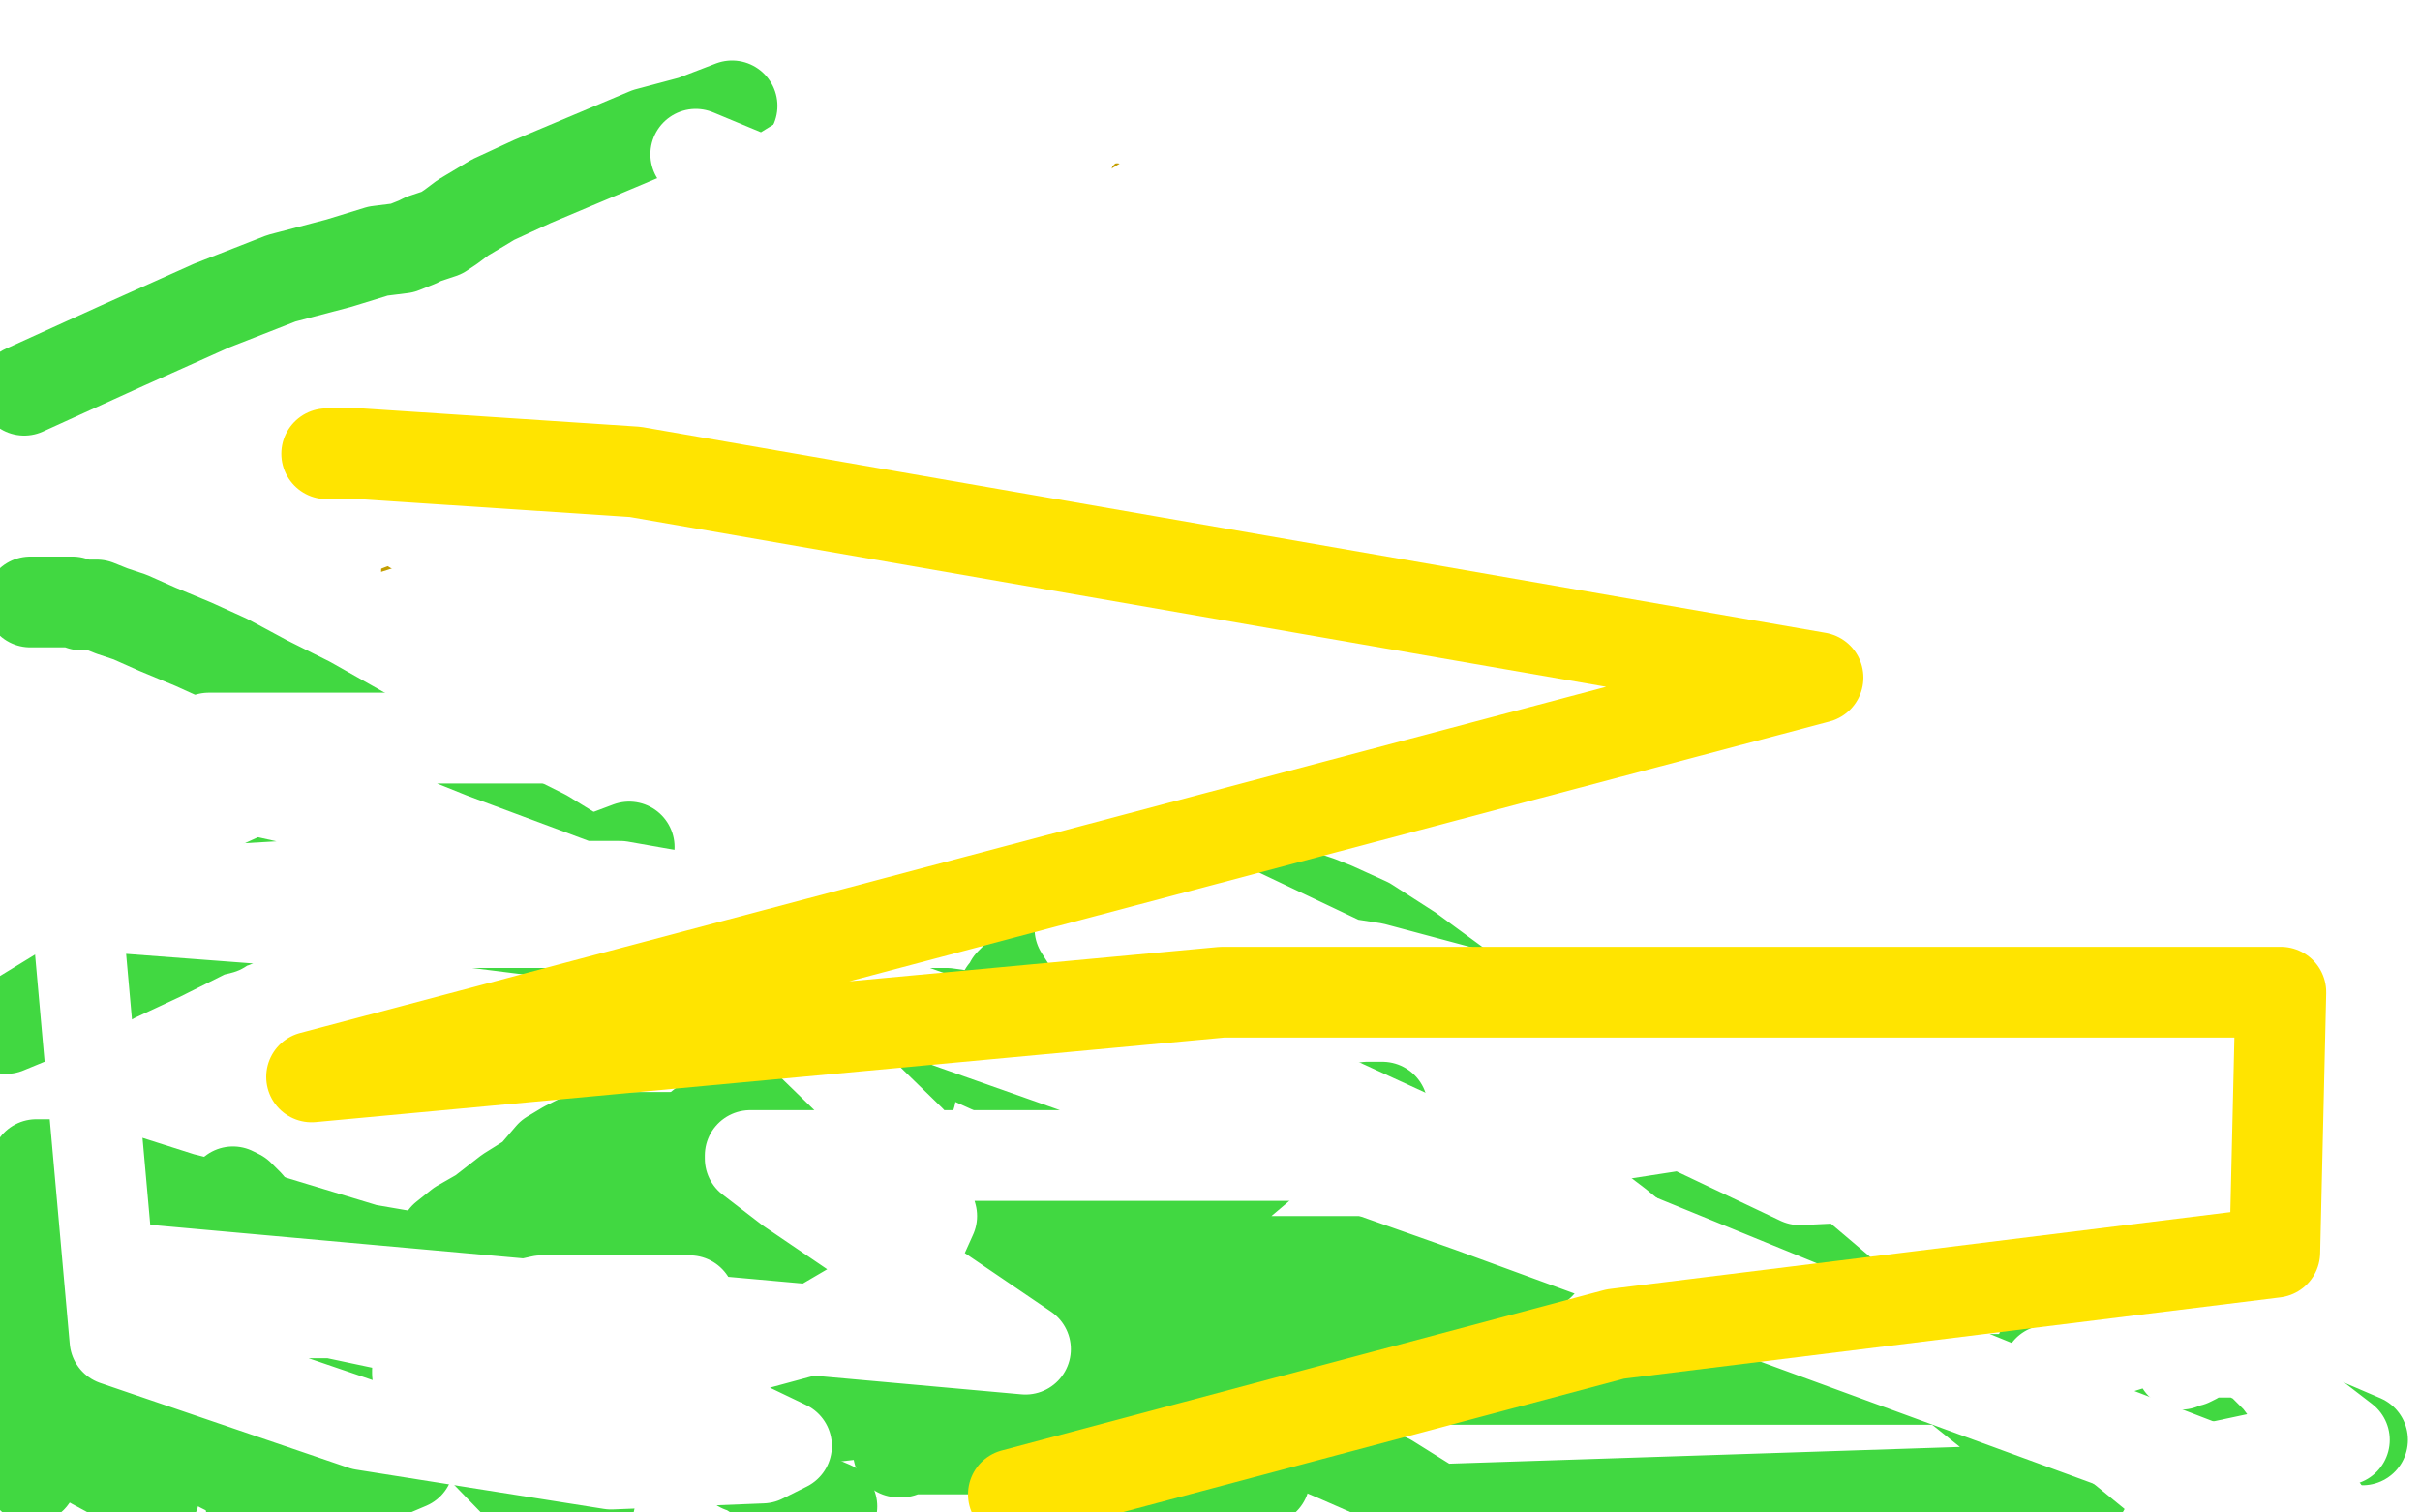 <?xml version="1.0" standalone="no"?>
<!DOCTYPE svg PUBLIC "-//W3C//DTD SVG 1.1//EN"
"http://www.w3.org/Graphics/SVG/1.1/DTD/svg11.dtd">

<svg width="800" height="500" version="1.1" xmlns="http://www.w3.org/2000/svg" xmlns:xlink="http://www.w3.org/1999/xlink" style="stroke-antialiasing: false"><desc>This SVG has been created on https://colorillo.com/</desc><rect x='0' y='0' width='800' height='500' style='fill: rgb(255,255,255); stroke-width:0' /><polyline points="83,136 83,137 83,137 83,145 83,145 78,158 78,158 77,168 77,168 74,179 74,179 73,186 73,186 73,195 73,195 73,200 81,214 90,222 97,226 106,233 110,234 122,234 129,230 133,227 134,223 135,219 135,215 135,212 135,210 135,208 135,206 134,206" style="fill: none; stroke: #ffffff; stroke-width: 30; stroke-linejoin: round; stroke-linecap: round; stroke-antialiasing: false; stroke-antialias: 0; opacity: 1.0"/>
<polyline points="175,124 173,124 173,124 168,127 168,127 159,134 159,134 150,143 150,143 147,148 147,148 146,152 146,152 144,157 143,159 141,164 141,169 141,175 141,183 141,190 141,196 143,202 146,206 148,210 151,213 156,216 161,218 166,220 171,222 176,223 180,223 183,223 189,223 193,220 198,215 205,210 211,204 218,197 225,190 228,186 230,181 231,175 231,169 231,164 229,156 225,150 221,146 220,146 217,147 216,152 215,162 214,169 213,176 213,182 213,187 213,189 213,193 215,196 218,200 221,204 223,207 226,209 230,215 240,225 247,228 252,230 256,232 259,233 262,233 266,233 271,233 278,227 286,219 291,211 296,203 301,193 304,185 306,180 307,172 309,163 309,158 309,152 309,151 309,149 309,148 308,148 307,148 305,149 301,153 296,158 293,163 289,171 287,176 287,181 286,187 286,190 286,193 289,198 291,202 294,206 300,212 307,218 315,225 327,233 337,239 349,243 359,246 367,247 376,247 390,242 403,231 412,219 419,206 427,191 434,179 439,165 444,151 447,137 450,124 451,113 451,104 451,94 451,87 447,77 444,70 438,62 435,55 432,50 428,46 423,41 420,38 415,36 408,33 397,32 392,31 386,31 383,31 378,33 373,36 369,40 364,45 360,50 358,56 355,61 354,65 353,67 353,69 353,71 353,72 351,72 344,65 329,56 313,48 294,40 290,39 289,39 288,39 284,39 279,42 274,46 270,49 269,55 267,60 267,64 267,65 265,66 261,63 259,61 252,58 245,57 237,57 229,57 219,58 214,60 210,63 206,66 202,69 199,72 194,77 191,82 189,87 187,94 186,100 185,105 185,111 185,112 184,113 183,114" style="fill: none; stroke: #c39e00; stroke-width: 30; stroke-linejoin: round; stroke-linecap: round; stroke-antialiasing: false; stroke-antialias: 0; opacity: 1.0"/>
<polyline points="117,327 117,329 117,329 117,341 117,341 119,361 119,361 129,381 129,381 143,399 143,399 161,411 161,411 183,415 183,415 194,412 200,401 201,392 199,384 197,379 196,378 198,381 204,385 218,385 266,373 290,360 292,356 292,355 291,354 290,354 289,356 289,370 300,391 321,408 349,411 380,399 408,368 411,349 409,335 404,329 406,335 421,344 442,346 490,337 535,311 562,275 562,256 558,245 557,243 557,261 566,286 580,301 594,305 605,303 615,293 620,270 620,260 620,257 618,255 620,259 622,260 623,260 634,250 644,228 650,197 650,187 650,185" style="fill: none; stroke: #c39e00; stroke-width: 30; stroke-linejoin: round; stroke-linecap: round; stroke-antialiasing: false; stroke-antialias: 0; opacity: 1.0"/>
<polyline points="83,257 84,263 84,263 95,282 95,282 113,304 113,304 136,321 136,321 164,332 164,332 191,337 191,337 213,336 213,336 238,320 275,286 286,267 291,254 293,246 293,243 293,242 295,243 299,254 315,272 333,281 363,292 405,300 444,302 490,291 533,265 562,235 575,210 581,188 582,175 582,167 581,166 580,183 580,202 582,214 587,219 591,220 612,216 656,197 698,173 720,150 722,140 722,139 717,131 715,129 714,129 713,129 709,140 707,158 707,178 709,198 719,226 725,237 727,243 729,245 730,249 732,257 736,276 738,299 738,323 737,338 734,347 728,354 716,359 696,362 670,363 644,363 628,363 626,363 626,361 628,350 631,346 631,345 631,360 631,365 631,367 623,367" style="fill: none; stroke: #c39e00; stroke-width: 30; stroke-linejoin: round; stroke-linecap: round; stroke-antialiasing: false; stroke-antialias: 0; opacity: 1.0"/>
<polyline points="63,67 56,79 56,79 49,93 49,93 45,107 45,107 43,121 43,121 41,138 41,138 41,154 41,154 44,174 44,174 50,186 61,200 73,210 89,216 103,219 118,219 130,215 145,204 161,191 174,177 181,168 186,159 186,167 186,180 186,198 193,218 202,237 212,249 225,258 245,263 265,263 290,257 311,247 323,240 326,238 333,252 347,272 382,305 404,321 424,331 438,335 450,335 465,332 477,326 481,324 487,334 498,352 521,375 536,382 553,384 571,384 587,380 600,371 611,362 615,360 615,359 616,359 631,380 645,390 661,395 676,396 690,388 703,371 710,350 714,329 718,310 719,302 720,298 720,295 724,278 725,259 724,238 713,221 676,185 665,178 643,172 633,171 628,172 622,176 619,178 617,165 609,149 598,133 595,130 594,130 593,130 588,134 582,143 580,145 580,132 575,119 565,105 560,103 555,103 546,107 534,122 528,133 527,137" style="fill: none; stroke: #ed00d0; stroke-width: 30; stroke-linejoin: round; stroke-linecap: round; stroke-antialiasing: false; stroke-antialias: 0; opacity: 1.0"/>
<polyline points="103,239 103,247 103,247 103,272 103,272 103,307 103,307 103,331 103,331 103,349 103,349 103,360 103,360 103,363 103,363 104,363 110,349 112,330 113,314 114,298 114,275" style="fill: none; stroke: #ffffff; stroke-width: 30; stroke-linejoin: round; stroke-linecap: round; stroke-antialiasing: false; stroke-antialias: 0; opacity: 1.0"/>
<polyline points="112,217 112,230 112,230 112,254 112,254 112,268 112,268 112,269 112,269" style="fill: none; stroke: #ffffff; stroke-width: 30; stroke-linejoin: round; stroke-linecap: round; stroke-antialiasing: false; stroke-antialias: 0; opacity: 1.0"/>
<polyline points="106,248 109,236 109,236 113,226 113,226 114,223 114,223 114,226 114,226 112,249 107,280 101,311 97,340 92,375 91,387 91,389 100,381 144,330 221,256 301,189 358,142 383,117 390,109 388,117 379,145 364,182 348,216 331,251 316,282 298,311 287,330 281,340 281,342 282,342 296,330 321,285 350,235 367,204 371,190 371,188 369,188 359,197 324,234 264,295 157,390 95,447 67,475 62,484" style="fill: none; stroke: #ffffff; stroke-width: 30; stroke-linejoin: round; stroke-linecap: round; stroke-antialiasing: false; stroke-antialias: 0; opacity: 1.0"/>
<polyline points="187,160 186,160 186,160 185,160 185,160 183,160 183,160 180,157 180,157 176,151 174,149 173,147 173,146 172,146 171,144 169,144 168,144 167,143 166,143 166,141 166,134 166,124 166,116 166,109 166,102 166,97 166,90 167,87 168,84 168,81 169,78 169,75 169,73 171,69 171,68 171,67" style="fill: none; stroke: #ffffff; stroke-width: 30; stroke-linejoin: round; stroke-linecap: round; stroke-antialiasing: false; stroke-antialias: 0; opacity: 1.0"/>
<polyline points="155,119 156,114 156,114 160,101 160,101 163,96 163,96 163,95 163,95 156,114 151,129 148,139 146,146 146,149" style="fill: none; stroke: #ffffff; stroke-width: 30; stroke-linejoin: round; stroke-linecap: round; stroke-antialiasing: false; stroke-antialias: 0; opacity: 1.0"/>
<polyline points="329,65 329,63 329,63 324,63 311,69 289,81 233,104 157,137 81,161 33,171 22,175 21,174 21,171 22,168 22,167 24,162 24,159 26,155 27,151 27,149 28,149 28,148 32,143 43,135 66,118 91,100 112,86 121,79 123,78 124,78 174,84 259,97 415,110 497,110 529,110 541,110 543,110 538,110 526,109 511,108 495,108 480,108 462,108 445,109 425,112 391,117 372,122 356,126 349,128 347,128 349,128 379,114 419,94 462,76 504,62 537,51 552,48 558,48 559,50 540,82 499,132 439,202 373,268 321,320 305,337 304,338 304,337 337,300 450,195 537,134 590,104 596,100 594,106 583,121 569,136 556,151 546,163 541,168" style="fill: none; stroke: #ffffff; stroke-width: 30; stroke-linejoin: round; stroke-linecap: round; stroke-antialiasing: false; stroke-antialias: 0; opacity: 1.0"/>
<polyline points="319,328 329,304 329,304 379,233 379,233 450,152 450,152 516,86 516,86 564,38 564,38 568,34 568,34 562,47 516,110 501,130 494,142 512,123 566,63 628,9 660,2 646,41 638,62 637,64 657,41 686,8 690,14 654,55 622,87 621,89 632,62 662,6 529,89 433,163 355,229 312,267 303,276 318,266 339,248 372,220 387,207 389,205 390,205 399,201 465,168 586,101 722,23 746,67 675,141 588,226 516,299 457,362 413,411 393,431 390,434 428,366 491,272 560,149 622,22 494,10 475,27 456,45 438,62 410,94 396,111 389,118" style="fill: none; stroke: #ffffff; stroke-width: 30; stroke-linejoin: round; stroke-linecap: round; stroke-antialiasing: false; stroke-antialias: 0; opacity: 1.0"/>
<polyline points="560,89 560,90 560,90 559,90" style="fill: none; stroke: #ffffff; stroke-width: 30; stroke-linejoin: round; stroke-linecap: round; stroke-antialiasing: false; stroke-antialias: 0; opacity: 1.0"/>
<circle cx="538.5" cy="243.5" r="15" style="fill: #ffffff; stroke-antialiasing: false; stroke-antialias: 0; opacity: 1.0"/>
<polyline points="530,250 520,259 520,259 499,276 499,276 487,288 487,288 480,295 480,295" style="fill: none; stroke: #ffffff; stroke-width: 30; stroke-linejoin: round; stroke-linecap: round; stroke-antialiasing: false; stroke-antialias: 0; opacity: 1.0"/>
<polyline points="587,194 587,195 587,195" style="fill: none; stroke: #ffffff; stroke-width: 30; stroke-linejoin: round; stroke-linecap: round; stroke-antialiasing: false; stroke-antialias: 0; opacity: 1.0"/>
<polyline points="579,194 575,194 575,194 571,194 571,194 562,200 562,200 554,206 554,206 545,213 545,213 539,217 539,217 537,218 537,218 536,218 535,219" style="fill: none; stroke: #ffffff; stroke-width: 30; stroke-linejoin: round; stroke-linecap: round; stroke-antialiasing: false; stroke-antialias: 0; opacity: 1.0"/>
<polyline points="528,229 527,231 527,231 526,233 526,233 526,231 526,231 533,220 533,220 537,212 537,212" style="fill: none; stroke: #ffffff; stroke-width: 30; stroke-linejoin: round; stroke-linecap: round; stroke-antialiasing: false; stroke-antialias: 0; opacity: 1.0"/>
<polyline points="576,151 572,158 572,158 562,172 562,172 552,185 552,185 544,198 544,198 543,201 543,201 548,194 553,188" style="fill: none; stroke: #ffffff; stroke-width: 30; stroke-linejoin: round; stroke-linecap: round; stroke-antialiasing: false; stroke-antialias: 0; opacity: 1.0"/>
<polyline points="569,170 564,177 564,177 554,193 554,193 544,209 544,209 538,221 538,221 537,222 537,222 540,216 548,203 552,198" style="fill: none; stroke: #ffffff; stroke-width: 30; stroke-linejoin: round; stroke-linecap: round; stroke-antialiasing: false; stroke-antialias: 0; opacity: 1.0"/>
<polyline points="550,205 542,217 542,217 540,221 540,221 542,221 542,221 559,191 559,191 593,144 593,144 660,65 689,36" style="fill: none; stroke: #ffffff; stroke-width: 30; stroke-linejoin: round; stroke-linecap: round; stroke-antialiasing: false; stroke-antialias: 0; opacity: 1.0"/>
<polyline points="630,126 625,135 625,135 621,139 621,139 622,138 622,138 626,126 626,126 631,116 631,116 634,109" style="fill: none; stroke: #ffffff; stroke-width: 30; stroke-linejoin: round; stroke-linecap: round; stroke-antialiasing: false; stroke-antialias: 0; opacity: 1.0"/>
<polyline points="604,142 515,241 515,241 433,323 346,408 286,473 265,497 263,498 263,496 268,490" style="fill: none; stroke: #ffffff; stroke-width: 30; stroke-linejoin: round; stroke-linecap: round; stroke-antialiasing: false; stroke-antialias: 0; opacity: 1.0"/>
<polyline points="371,386 369,390 369,390 360,403 360,403 345,422 345,422 329,443 329,443 320,455 320,455 320,458 320,458 328,444 364,397 460,288 538,201 604,123 627,95" style="fill: none; stroke: #ffffff; stroke-width: 30; stroke-linejoin: round; stroke-linecap: round; stroke-antialiasing: false; stroke-antialias: 0; opacity: 1.0"/>
<polyline points="592,132 538,183 538,183 455,252 455,252 331,350 331,350 301,371 301,371 299,373 299,373 308,351 308,351 346,285 400,206 464,129 510,70 523,49 507,68 448,126 321,229 241,298 195,339 189,343 204,327 280,234 389,120 488,17 463,54 379,134 274,220 199,281 186,293 185,293 208,281 302,199 443,95 547,39 449,110 325,191 204,266 157,295 155,295 166,289 240,210 431,26 406,50 202,173 73,326 153,278 180,256 181,255 178,255 166,261 139,280 91,309 24,349" style="fill: none; stroke: #ffffff; stroke-width: 30; stroke-linejoin: round; stroke-linecap: round; stroke-antialiasing: false; stroke-antialias: 0; opacity: 1.0"/>
<polyline points="687,297 687,299 687,299 690,278 690,278 700,228 717,159 739,83 752,21 740,25 696,130 649,237 610,329 588,387 573,418 570,426 569,427 570,422 573,394 585,346 604,286 622,220 639,163 646,136 648,127 644,145 630,175 609,222 584,267 555,317 529,353 519,368 519,369 519,352 521,304 526,280 527,276 527,282 501,341 434,436 224,478 238,443 240,438 236,451 227,464 224,468 239,432 264,372 297,314 321,274 334,251 336,249 330,273 304,335 258,434 238,475 234,486 233,486 249,462 293,382 355,300 407,234 442,182 449,171 449,170 449,176 443,195 438,217 435,228 434,229 455,196 514,128 529,112 538,102 521,130 470,219 409,308 362,378 345,415 344,425 344,426 359,416 418,366 554,270 631,214 671,183 675,178 673,183 670,197 667,206 667,208 675,198 693,177 788,84 786,136 754,182 726,228 694,275 687,289 687,291" style="fill: none; stroke: #ffffff; stroke-width: 30; stroke-linejoin: round; stroke-linecap: round; stroke-antialiasing: false; stroke-antialias: 0; opacity: 1.0"/>
<polyline points="617,135 617,137 617,137 616,142 616,142 615,145 615,145 615,152 615,152 614,160 614,160 613,169 613,169 611,175 611,175 611,178 611,180 607,181 607,181 604,185 604,185 593,196 593,196 584,205 584,205 572,218 572,218 561,227 561,227 551,235 551,235 543,243 533,251 527,257 521,264 515,270 512,275 510,278 509,279 509,280 507,283 506,286 506,288 506,289 505,291 504,293 503,294 503,295 501,298 501,299 501,300 501,301 500,303 500,305 500,306 500,307 500,312 499,317 499,325 499,328 499,330 499,331 499,332 499,333 499,334 499,335 500,337 502,340 504,342 505,344 506,348 508,351 509,355 511,359 513,362 514,365 515,368 517,370 518,374 519,375 520,379 521,381 521,382 522,384 523,385 531,386 539,389" style="fill: none; stroke: #ffffff; stroke-width: 30; stroke-linejoin: round; stroke-linecap: round; stroke-antialiasing: false; stroke-antialias: 0; opacity: 1.0"/>
<polyline points="575,394 567,394 567,394 543,390 543,390 500,382 500,382 433,373 433,373 409,369 409,369 399,367 399,367 398,367 398,367" style="fill: none; stroke: #ffffff; stroke-width: 30; stroke-linejoin: round; stroke-linecap: round; stroke-antialiasing: false; stroke-antialias: 0; opacity: 1.0"/>
<polyline points="448,356 449,356 449,356 450,356 450,356 452,356 453,356 457,354 461,353 464,351 468,348 469,347 470,347 479,347 494,347 508,348 519,349 528,349 533,349 534,349 534,335 534,322 534,303 534,284 534,267 534,251 532,236 532,225 532,218 532,213 531,213 531,217 532,221 533,226 534,231 538,236 542,246 545,253 549,264 553,271 558,284 560,286 563,293 566,297 568,300 570,303 571,304 572,305 575,303 579,296 579,293" style="fill: none; stroke: #ffffff; stroke-width: 30; stroke-linejoin: round; stroke-linecap: round; stroke-antialiasing: false; stroke-antialias: 0; opacity: 1.0"/>
<polyline points="584,267 584,268 584,268 584,270 584,270 585,275 585,275 585,281 585,281 586,287 586,287 586,294 586,294 586,304 587,307 588,310 588,312 588,313 588,314 588,316 588,317 588,320 588,322 588,326 588,329 588,334 588,338 588,339 588,341 588,342 586,346 583,350 580,354 576,357 571,362 562,369 550,379 532,392 508,408 482,425 433,458 421,466 398,485 396,487 395,488 394,488 404,488 440,480 466,469 492,456 520,440 541,424 560,411 573,399 588,389 597,381 603,377 609,375 614,373 614,374 594,386 514,422 439,455 378,488" style="fill: none; stroke: #ffffff; stroke-width: 30; stroke-linejoin: round; stroke-linecap: round; stroke-antialiasing: false; stroke-antialias: 0; opacity: 1.0"/>
<polyline points="646,392 649,392 649,392 658,363 658,363 687,247 687,247 698,166 698,166 699,108 699,108 699,80 699,80 699,64 699,64 699,63 697,75 686,110 671,155 648,221 633,266 620,298 615,310 615,311 622,306 629,291 638,274 644,260 645,259 642,274 623,347 581,451 672,393 728,299 746,267 748,265 730,278 693,306 641,345 563,404 538,425 534,430 533,429 537,410 546,389 554,370 562,348 568,328 575,310 582,296 583,292 583,305 583,320 584,337 588,358 593,374 597,390 601,399 602,402 603,403" style="fill: none; stroke: #ffffff; stroke-width: 30; stroke-linejoin: round; stroke-linecap: round; stroke-antialiasing: false; stroke-antialias: 0; opacity: 1.0"/>
<polyline points="713,346 702,360 702,360 690,376 690,376 676,392 676,392 661,408 661,408 650,422 650,422 641,433 641,433 636,438 636,438 636,439 636,431 636,423 635,412 634,400 633,388 633,372 633,357 633,341 633,327 633,318 633,314 633,312 632,312 629,313 623,323 615,334 604,349 592,366 583,384 573,400 567,413 565,420 563,423 563,424 586,418 618,406 649,389 675,373 703,356 714,350 717,349 718,348 711,353 705,357 698,362 696,364" style="fill: none; stroke: #ffffff; stroke-width: 30; stroke-linejoin: round; stroke-linecap: round; stroke-antialiasing: false; stroke-antialias: 0; opacity: 1.0"/>
<polyline points="659,381 655,384 655,384 650,388 650,388 648,390 648,390 647,391 647,391 653,389 663,381 676,370 686,359 693,351 696,345 697,344 696,344 688,347 682,352 671,358 660,365 646,372 634,382 622,392 611,398 608,400 606,401 605,401 598,400 587,396 572,393 555,390 540,386 526,382 500,375 475,368 443,359 407,347 379,338 361,330 353,328 350,327 356,326 376,323 386,322 421,317 444,313 461,309 469,307 472,306 455,315 407,335 328,361 225,392 92,430 38,446 27,450 29,451 45,451 75,449 120,442 223,421 321,406 424,392 527,377 608,366 638,360 641,359 639,361 628,368 596,384 487,432 410,473 367,496 368,491 368,488 367,487 365,487 364,487 363,487 362,487 361,487" style="fill: none; stroke: #ffffff; stroke-width: 30; stroke-linejoin: round; stroke-linecap: round; stroke-antialiasing: false; stroke-antialias: 0; opacity: 1.0"/>
<polyline points="645,404 646,404 646,404 647,404 647,404 648,404 657,404 667,405 670,406 672,406 673,406 675,406 676,406 677,406 679,406 684,406 690,405 695,404 705,401 715,398 730,394 751,388 775,381 798,375 798,352 796,353 793,354 786,356 772,361 766,363 761,364 760,365 759,365 757,365 752,365 738,365 724,367 716,368 712,369 712,368 712,366 715,358 723,347 733,334 750,315 780,285 778,196 745,216 718,238 701,253 686,265 671,275 660,281 647,289 633,295 617,305 600,312 582,320 560,330 537,345 510,367 497,388 495,402 495,408 495,406 517,393 564,366 628,331 687,292 758,246 787,214 705,277 632,342 589,386 580,400 588,389 611,357 639,324 660,298 674,282 679,276 670,286 646,315 617,350 573,400 555,420 546,431 545,432 546,430 594,391 671,338 739,290 768,267 770,266 762,270 746,287 730,301 722,307 722,308 742,289 778,254 774,209 691,255 609,303 547,338 523,352 522,352 522,339 523,328" style="fill: none; stroke: #ffffff; stroke-width: 30; stroke-linejoin: round; stroke-linecap: round; stroke-antialiasing: false; stroke-antialias: 0; opacity: 1.0"/>
<polyline points="658,212 661,212 661,212 670,211 670,211 677,209 677,209 681,208 681,208 682,208 703,201 723,192 745,183 765,172 780,163 790,157 793,156 794,155 790,155 778,157 767,161 757,168 745,178 737,186 733,193 729,199 725,205 722,211 720,216 718,222 712,231 706,244 699,256 693,267 686,284 680,298 677,311 675,326 673,340 673,353 673,364 673,371 673,376 673,380 673,383 673,385 673,386 673,387" style="fill: none; stroke: #ffffff; stroke-width: 30; stroke-linejoin: round; stroke-linecap: round; stroke-antialiasing: false; stroke-antialias: 0; opacity: 1.0"/>
<polyline points="744,373 746,372 746,372 752,371 752,371 756,368 756,368 763,365 763,365 771,363 771,363 782,358 782,358 793,338 780,341 767,346 757,351 752,353 749,354 747,355 746,355 743,357 733,364 717,373 702,384 692,389 686,391 678,395 674,397 673,397 669,397 657,395 648,395 640,392 637,391 634,389 628,384 612,371 590,348 517,277 439,195 357,99 277,2 85,107 241,125 381,143 469,160 474,163 474,164 473,169 467,178 462,189 453,203 449,217 448,225 449,228 452,228 479,221 601,186 712,149 707,76 393,121 169,153 102,181 203,143 272,101 274,90 272,87 255,88 187,105 48,136 39,297 218,271 404,242 541,213 592,196 593,195 577,200 515,225 377,265 206,318 75,371 28,405 30,410 48,410 104,397 201,369 312,320 393,280 412,261 409,252 398,250 381,250 312,266 118,299 33,329 174,308 309,289 353,280 344,271 255,245 158,99 428,115 674,119 765,124 760,124 725,125 577,118 477,118 424,118 414,124 413,129 427,132 472,132 564,132 643,132 669,131 663,130 643,130 556,131 461,144 358,163 285,183 265,196 264,198 265,198 274,197 303,177 347,147 376,123 385,101 377,91 351,83 302,77 248,73 213,70 201,70 200,70" style="fill: none; stroke: #ffffff; stroke-width: 30; stroke-linejoin: round; stroke-linecap: round; stroke-antialiasing: false; stroke-antialias: 0; opacity: 1.0"/>
<polyline points="178,69 177,69 177,69 174,70 174,70 172,71 172,71 166,74 166,74 159,79 159,79 153,82 153,82 146,85 146,85 140,88 137,90 134,92 129,95 126,97 116,103 108,112 95,123 90,130 85,143 82,156 77,170 75,185 75,195 75,202 75,209 75,217 75,230 75,249 75,272 75,295 73,314 69,332 67,345 66,355 66,356 67,357 72,357" style="fill: none; stroke: #ffffff; stroke-width: 30; stroke-linejoin: round; stroke-linecap: round; stroke-antialiasing: false; stroke-antialias: 0; opacity: 1.0"/>
<polyline points="226,250 184,262 184,262 159,270 159,270 75,294 75,294 36,305 36,305 6,315 6,315 7,293 23,270 34,254 39,246 40,244 40,243 43,239 47,236 51,232 58,226 61,224 62,224 64,222 68,221 74,219 81,214 85,211 87,211 103,211 119,207 138,201 154,197 164,192 168,191 159,193 149,198 141,201 137,203 136,204 135,204 135,206 139,208 145,209 151,212 153,212 155,213 156,213 159,215 160,216 161,216 161,218 161,219 157,221 148,222 138,223 133,225 132,225 136,224 141,222 147,218 151,215 155,212 158,209 160,206 162,204 163,203 164,201 165,200 166,198 168,196 168,193 169,192 171,190 171,188 172,186 173,185 175,181 176,179 177,175 178,173 178,171 178,170 177,169 175,168 172,168 165,167 154,166 137,163 116,160 97,157 83,155 76,154 74,153 72,152 71,152 69,152 68,152 65,152 64,152 59,152 56,152 53,152 51,152 50,152 49,152 48,152 45,152 44,153 43,153 42,154 42,155 42,157 43,157 45,158 46,159 48,159 50,161 52,161 53,161 55,162 56,162 55,160 53,154 50,147 47,139 44,128 41,113 39,99 39,84 39,64 39,53 39,46 39,41 39,38 38,37 38,40 37,46 37,55 37,66 37,81 37,97 35,124 31,146 30,166 30,184 30,200 30,214 30,225 31,232 32,236 39,232 49,221 64,204 80,183 98,156 120,120 143,83 163,51 185,11 143,7 86,25 29,136 67,125 75,121 76,120 75,120 74,121 73,122 71,122" style="fill: none; stroke: #ffffff; stroke-width: 30; stroke-linejoin: round; stroke-linecap: round; stroke-antialiasing: false; stroke-antialias: 0; opacity: 1.0"/>
<polyline points="201,235 202,235 202,235 203,234 203,234 204,233 204,233 208,231 208,231 209,230 209,230 213,227 213,227 215,227 216,226 214,222 214,222 208,212 208,212 200,200 200,200 194,191 194,191 192,186 192,186 191,185 191,185" style="fill: none; stroke: #ffffff; stroke-width: 30; stroke-linejoin: round; stroke-linecap: round; stroke-antialiasing: false; stroke-antialias: 0; opacity: 1.0"/>
<polyline points="191,184 193,184 193,184 194,184 194,184 194,185 194,185" style="fill: none; stroke: #ffffff; stroke-width: 30; stroke-linejoin: round; stroke-linecap: round; stroke-antialiasing: false; stroke-antialias: 0; opacity: 1.0"/>
<polyline points="185,229 186,229 186,229 186,228 186,228 184,228 184,228 181,228 181,228 171,226 171,226 166,226 166,226 165,226 165,226 165,225" style="fill: none; stroke: #ffffff; stroke-width: 30; stroke-linejoin: round; stroke-linecap: round; stroke-antialiasing: false; stroke-antialias: 0; opacity: 1.0"/>
<polyline points="202,205 200,205 200,205 194,205 194,205 189,205 189,205 182,205 182,205 178,205 178,205 176,205 176,205 175,205 175,205" style="fill: none; stroke: #ffffff; stroke-width: 30; stroke-linejoin: round; stroke-linecap: round; stroke-antialiasing: false; stroke-antialias: 0; opacity: 1.0"/>
<polyline points="235,197 236,197 236,197 236,195 240,189 246,179 250,171" style="fill: none; stroke: #ffffff; stroke-width: 30; stroke-linejoin: round; stroke-linecap: round; stroke-antialiasing: false; stroke-antialias: 0; opacity: 1.0"/>
<polyline points="264,30 262,30 262,30 249,32 249,32 235,40 235,40 218,53 218,53 201,69 201,69 188,88 188,88 178,105 178,105 173,117 172,123 171,124 180,124 187,121 207,116 231,108 261,98 286,87" style="fill: none; stroke: #ffffff; stroke-width: 30; stroke-linejoin: round; stroke-linecap: round; stroke-antialiasing: false; stroke-antialias: 0; opacity: 1.0"/>
<polyline points="420,39 417,43 417,43 404,57 404,57 387,74 387,74 366,93 366,93 340,115 340,115 313,138 313,138 293,151 293,151 283,158 282,160 281,160 283,157" style="fill: none; stroke: #ffffff; stroke-width: 30; stroke-linejoin: round; stroke-linecap: round; stroke-antialiasing: false; stroke-antialias: 0; opacity: 1.0"/>
<polyline points="194,162 195,166 195,166 197,171 197,171 198,174 198,174 199,176 199,176 200,177 200,177 204,178 209,181 220,187 230,192 241,199 250,205 257,208 261,211" style="fill: none; stroke: #ffffff; stroke-width: 30; stroke-linejoin: round; stroke-linecap: round; stroke-antialiasing: false; stroke-antialias: 0; opacity: 1.0"/>
<circle cx="228.5" cy="182.5" r="15" style="fill: #ffffff; stroke-antialiasing: false; stroke-antialias: 0; opacity: 1.0"/>
<polyline points="57,195 58,196 58,196 59,196 59,196 59,197 59,197 60,198 60,198 66,201 66,201 74,207 74,207 86,217 100,229 117,250 127,263 135,274 138,278 139,279" style="fill: none; stroke: #ffffff; stroke-width: 30; stroke-linejoin: round; stroke-linecap: round; stroke-antialiasing: false; stroke-antialias: 0; opacity: 1.0"/>
<polyline points="141,161 139,161 139,161 133,161 133,161 127,161 127,161 122,161 122,161 120,162 120,162 119,162 119,162 118,164 121,165 127,169 137,175 163,190 183,197 196,201 203,202 205,202 207,202 198,198 178,187 148,170 92,140 23,100 73,24 150,47 202,63 223,70 229,72 222,72 200,68 183,66 167,66 152,67 140,69 124,71 104,72 63,72 29,76 3,79 7,230 18,239 35,248 55,259 78,273 108,285 125,291 138,295 144,296 146,296" style="fill: none; stroke: #ffffff; stroke-width: 30; stroke-linejoin: round; stroke-linecap: round; stroke-antialiasing: false; stroke-antialias: 0; opacity: 1.0"/>
<polyline points="267,1 265,1 265,1 259,0 259,0 254,0 254,0 251,0 251,0 249,0 249,0 248,0 248,0 247,0 246,2 245,4 243,6 243,8 242,9 240,12 238,16 236,22 233,30 230,40 229,50 228,59 226,68 226,74 225,78 225,79 225,80 225,82 225,83 225,84 227,86 231,90 243,95 261,103 290,111 294,112 305,114 306,114 306,113 303,102 296,86 292,76" style="fill: none; stroke: #ffffff; stroke-width: 30; stroke-linejoin: round; stroke-linecap: round; stroke-antialiasing: false; stroke-antialias: 0; opacity: 1.0"/>
<circle cx="271.5" cy="49.5" r="15" style="fill: #ffffff; stroke-antialiasing: false; stroke-antialias: 0; opacity: 1.0"/>
<polyline points="299,52 302,52 302,52 304,52 304,52 305,52 305,52" style="fill: none; stroke: #ffffff; stroke-width: 30; stroke-linejoin: round; stroke-linecap: round; stroke-antialiasing: false; stroke-antialias: 0; opacity: 1.0"/>
<polyline points="289,30 284,25 284,25 270,13 270,13" style="fill: none; stroke: #ffffff; stroke-width: 30; stroke-linejoin: round; stroke-linecap: round; stroke-antialiasing: false; stroke-antialias: 0; opacity: 1.0"/>
<circle cx="281.5" cy="65.5" r="15" style="fill: #ffffff; stroke-antialiasing: false; stroke-antialias: 0; opacity: 1.0"/>
<polyline points="250,57 248,57 248,57 247,57 247,57" style="fill: none; stroke: #ffffff; stroke-width: 30; stroke-linejoin: round; stroke-linecap: round; stroke-antialiasing: false; stroke-antialias: 0; opacity: 1.0"/>
<circle cx="393.5" cy="26.5" r="15" style="fill: #ffffff; stroke-antialiasing: false; stroke-antialias: 0; opacity: 1.0"/>
<circle cx="409.5" cy="20.5" r="15" style="fill: #ffffff; stroke-antialiasing: false; stroke-antialias: 0; opacity: 1.0"/>
<circle cx="379.5" cy="42.5" r="15" style="fill: #ffffff; stroke-antialiasing: false; stroke-antialias: 0; opacity: 1.0"/>
<polyline points="371,39 368,39 368,39 364,37 364,37 361,37 361,37 361,36 361,36 367,31 367,31 372,27 372,27" style="fill: none; stroke: #ffffff; stroke-width: 30; stroke-linejoin: round; stroke-linecap: round; stroke-antialiasing: false; stroke-antialias: 0; opacity: 1.0"/>
<polyline points="376,24 375,23 375,23" style="fill: none; stroke: #ffffff; stroke-width: 30; stroke-linejoin: round; stroke-linecap: round; stroke-antialiasing: false; stroke-antialias: 0; opacity: 1.0"/>
<polyline points="353,52 352,52 352,52 351,52 351,52" style="fill: none; stroke: #ffffff; stroke-width: 30; stroke-linejoin: round; stroke-linecap: round; stroke-antialiasing: false; stroke-antialias: 0; opacity: 1.0"/>
<polyline points="321,41 319,41 319,41 318,41 318,41 317,41 317,41 316,40 316,40 317,40 317,40 318,40 318,40 321,40 321,40 327,41 327,41" style="fill: none; stroke: #ffffff; stroke-width: 30; stroke-linejoin: round; stroke-linecap: round; stroke-antialiasing: false; stroke-antialias: 0; opacity: 1.0"/>
<polyline points="338,44 333,44 333,44 328,43 328,43 327,42 327,42 326,42 326,42 324,42 324,42 322,42 322,42 321,41 318,41 315,41 308,44 300,51 290,60 281,70 275,85 270,94 269,98 267,102 266,105 266,107 265,108 265,109 264,110 263,112 262,115 259,119 256,123 252,128 245,139 234,153 220,173 202,198 181,228 160,263 136,306 116,342 97,389 92,411 90,426 89,433 88,438 88,441 88,443 87,445 87,446 87,448 87,449 88,449 97,449 100,449" style="fill: none; stroke: #ffffff; stroke-width: 30; stroke-linejoin: round; stroke-linecap: round; stroke-antialiasing: false; stroke-antialias: 0; opacity: 1.0"/>
<polyline points="111,410 116,406 116,406 121,405 121,405 124,403 124,403 126,402 126,402 128,401 128,401 128,400 128,398 128,397 128,396 128,395 128,394 128,393 128,392 128,390 131,386 134,381 138,377 142,372 146,367 149,363 152,360 153,358 155,355 157,353 157,352 158,351 160,350 172,350 185,350 195,350 200,350 201,350 201,349 202,349 205,349 210,350 215,351 222,351 230,351 231,351 234,351 238,351 242,351 247,351 249,351 250,351 253,349 257,345 260,342 263,339 266,334" style="fill: none; stroke: #ffffff; stroke-width: 30; stroke-linejoin: round; stroke-linecap: round; stroke-antialiasing: false; stroke-antialias: 0; opacity: 1.0"/>
<polyline points="276,320 275,320 275,320 270,320 270,320 262,320 262,320 256,322 256,322 246,326 246,326 241,329 241,329 238,331 238,331 237,332 236,333 236,336 234,341 231,354 228,364 224,374 222,382 220,390 218,398 217,402 217,405 216,407 230,407 252,403 278,397 302,387 323,375 324,375 314,378 297,386 280,394 259,406 250,411 242,414 239,415 236,415 241,414 262,406 303,380 334,355 356,334 365,318 367,314 360,313 328,308 296,307 280,310 266,314 256,317 248,318 239,319 231,319 227,319 228,316 255,300 276,291 290,284 294,282 266,292 191,324 111,367 46,413 21,440 16,452 16,451 33,442 55,430 74,418 87,407 96,400 99,398 103,398 117,395 139,389 162,378 183,367 199,358 206,352 207,352 212,351 223,349 233,348 239,347 240,347 241,347 241,349 241,352 241,357 241,361 241,363 241,365 241,366" style="fill: none; stroke: #ffffff; stroke-width: 30; stroke-linejoin: round; stroke-linecap: round; stroke-antialiasing: false; stroke-antialias: 0; opacity: 1.0"/>
<polyline points="5,395 10,396 10,396 34,409 34,409 67,431 67,431 125,461 125,461 195,496 195,496" style="fill: none; stroke: #41d841; stroke-width: 30; stroke-linejoin: round; stroke-linecap: round; stroke-antialiasing: false; stroke-antialias: 0; opacity: 1.0"/>
<polyline points="12,385 13,385 13,385 17,385 17,385 24,385 24,385 38,389 38,389 60,396 88,403 121,413 150,418 177,427 202,433 221,438 238,443 260,449 271,452 282,453 294,455 305,456 317,456 333,456 350,456 366,456 382,456 397,456 412,456 437,456 458,456 480,456 501,456 520,456 537,456 550,456 564,456 572,456 580,456 590,456 602,456 622,456 636,456 647,456 656,456 661,456" style="fill: none; stroke: #41d841; stroke-width: 30; stroke-linejoin: round; stroke-linecap: round; stroke-antialiasing: false; stroke-antialias: 0; opacity: 1.0"/>
<polyline points="675,447 675,446 675,446 676,446 676,446 677,446 678,446 678,445 679,445 680,445 681,445 682,445 684,445 687,445 690,446 699,449 720,455 739,460 760,467 781,476" style="fill: none; stroke: #41d841; stroke-width: 30; stroke-linejoin: round; stroke-linecap: round; stroke-antialiasing: false; stroke-antialias: 0; opacity: 1.0"/>
<polyline points="33,440 31,441 31,441 29,442 29,442 28,443 28,443 27,443 27,443" style="fill: none; stroke: #41d841; stroke-width: 30; stroke-linejoin: round; stroke-linecap: round; stroke-antialiasing: false; stroke-antialias: 0; opacity: 1.0"/>
<polyline points="3,445 2,446 2,446 2,447 2,447 2,448 2,448 1,449 1,449 0,451 0,451 0,452 0,463 6,468 18,476 31,484 44,491 51,493 51,494 50,492 39,480 23,464 24,439 58,456 84,469 97,475 100,476" style="fill: none; stroke: #41d841; stroke-width: 30; stroke-linejoin: round; stroke-linecap: round; stroke-antialiasing: false; stroke-antialias: 0; opacity: 1.0"/>
<polyline points="13,423 14,423 14,423 19,423 19,423 22,423 22,423 24,423 24,423" style="fill: none; stroke: #41d841; stroke-width: 30; stroke-linejoin: round; stroke-linecap: round; stroke-antialiasing: false; stroke-antialias: 0; opacity: 1.0"/>
<polyline points="28,423 24,423 24,423 20,422 20,422 17,421 17,421 15,420 15,420" style="fill: none; stroke: #41d841; stroke-width: 30; stroke-linejoin: round; stroke-linecap: round; stroke-antialiasing: false; stroke-antialias: 0; opacity: 1.0"/>
<circle cx="3.5" cy="408.5" r="15" style="fill: #41d841; stroke-antialiasing: false; stroke-antialias: 0; opacity: 1.0"/>
<circle cx="10.5" cy="488.5" r="15" style="fill: #41d841; stroke-antialiasing: false; stroke-antialias: 0; opacity: 1.0"/>
<circle cx="89.5" cy="495.5" r="15" style="fill: #41d841; stroke-antialiasing: false; stroke-antialias: 0; opacity: 1.0"/>
<polyline points="78,488 77,487 77,487 73,485 73,485 71,483 71,483 67,481 67,481 64,479 64,479 63,478 63,478 61,477 61,477 59,476 57,474 55,473 54,472 55,473 72,482 89,491 102,498 135,484 127,467 118,450 109,436 102,423 99,418 97,415 95,412 91,408 87,404 82,398 79,395 77,394 86,406 126,445 144,463 176,496" style="fill: none; stroke: #41d841; stroke-width: 30; stroke-linejoin: round; stroke-linecap: round; stroke-antialiasing: false; stroke-antialias: 0; opacity: 1.0"/>
<polyline points="170,451 177,453 177,453 178,453 178,453 180,454 180,454 181,455 181,455 182,455 184,456 186,457 188,458 193,461 198,463 204,467 212,470 218,473 228,477 233,479 237,481 241,482 244,484 245,485 246,485 249,487 251,487 254,490 257,491 261,492 268,495 275,498" style="fill: none; stroke: #41d841; stroke-width: 30; stroke-linejoin: round; stroke-linecap: round; stroke-antialiasing: false; stroke-antialias: 0; opacity: 1.0"/>
<polyline points="297,480 298,480 298,480 299,479 299,479 300,479 300,479 302,479 303,479 317,479 329,479 340,481 346,482 347,482 349,482 356,484 368,488 381,492 391,495 397,497 401,497 403,498 405,499" style="fill: none; stroke: #41d841; stroke-width: 30; stroke-linejoin: round; stroke-linecap: round; stroke-antialiasing: false; stroke-antialias: 0; opacity: 1.0"/>
<polyline points="476,442 471,442 471,442 469,442 469,442 468,442 468,442 467,442 467,442 466,442 466,442 465,442 464,442 462,442 456,442 452,442 448,442 444,442 442,442 440,442 438,442 434,442 429,442 424,442 419,442 414,442 409,442 406,442 403,442 402,443 401,443 400,443 398,444 396,445 394,446 390,447 387,449 386,449 385,449 384,450" style="fill: none; stroke: #41d841; stroke-width: 30; stroke-linejoin: round; stroke-linecap: round; stroke-antialiasing: false; stroke-antialias: 0; opacity: 1.0"/>
<polyline points="358,463 382,473 382,473 418,489 418,489" style="fill: none; stroke: #41d841; stroke-width: 30; stroke-linejoin: round; stroke-linecap: round; stroke-antialiasing: false; stroke-antialias: 0; opacity: 1.0"/>
<polyline points="421,468 420,469 420,469 420,470 420,470 419,470 419,470 419,471 419,471 419,472 420,472 421,472 424,473 429,476 443,482 459,489 475,499 689,492 649,460 631,446 585,407 553,381 524,359 499,338 481,325 466,314 452,305 441,300 436,298 430,296 426,295 419,294 413,294 406,294 401,294 394,294 388,294 383,295 379,296 377,297 373,298 370,299 367,301 362,304 354,309 350,312 345,315 342,318 339,320 337,322 335,324 334,325 333,327 332,328" style="fill: none; stroke: #41d841; stroke-width: 30; stroke-linejoin: round; stroke-linecap: round; stroke-antialiasing: false; stroke-antialias: 0; opacity: 1.0"/>
<polyline points="334,338 327,337 327,337 313,335 313,335 297,335 297,335 284,337 284,337 275,341 275,341 268,345 268,345 262,350 262,350 255,355 246,362 239,367 232,372 220,382 209,392 199,401 186,411 174,420 162,430 148,441 134,452 120,464 108,474 98,483 91,490 83,498" style="fill: none; stroke: #41d841; stroke-width: 30; stroke-linejoin: round; stroke-linecap: round; stroke-antialiasing: false; stroke-antialias: 0; opacity: 1.0"/>
<polyline points="457,366 455,366 455,366 452,366 452,366 441,368 441,368 434,370 434,370 415,375 415,375 404,379 404,379 399,382 399,382 395,384 394,384 392,384 388,384 382,384 375,385 362,387 354,388 348,389 343,389 342,390 341,390 340,390 338,390 337,390 334,389 331,389 328,388 324,388 321,388 318,387 313,386 312,385 309,385 306,385 301,384 296,384 286,383 279,382 273,382 269,381 266,380 265,380 264,380 263,380 261,380 259,380 257,380 255,380 249,379 244,379 240,378 235,377 231,377 226,376 221,376 215,376 209,376 205,376 202,376 200,376 199,376 196,376 193,376 187,379 182,382 176,389 168,394 159,401 152,405 147,409 144,413 142,416 140,419 139,419 139,420 139,421 139,422" style="fill: none; stroke: #41d841; stroke-width: 30; stroke-linejoin: round; stroke-linecap: round; stroke-antialiasing: false; stroke-antialias: 0; opacity: 1.0"/>
<polyline points="196,409 192,412 192,412 189,415 189,415 185,418 185,418 183,420 183,420 186,420 197,420 212,418 229,417 243,414 247,414 244,414 241,414 239,414 238,414" style="fill: none; stroke: #41d841; stroke-width: 30; stroke-linejoin: round; stroke-linecap: round; stroke-antialiasing: false; stroke-antialias: 0; opacity: 1.0"/>
<polyline points="224,412 225,410 225,410 227,409 227,409 230,408 230,408 233,406 233,406 234,406 234,406 235,405 238,402 246,398 253,393 261,389 266,383 275,377 285,372 294,366 299,363 301,362 300,365 298,368 296,371 293,374 289,379 282,387 271,395 259,403 251,409 242,416 238,419 236,421 235,421 246,417 261,411 281,405 295,397 305,392 313,388 319,386 312,391 293,405 281,414 270,422 266,425 265,426 268,426 286,421 310,412 351,400 389,389 417,382 418,381 419,381 416,386 403,397 389,406 375,414 363,421 357,426 356,427 355,427 362,425 364,423 359,425 351,430 334,437 318,445 294,451 266,463 262,467 263,468 269,469 287,467 318,458 347,450 365,441 371,436 371,435 355,435 345,435 299,442 272,447 257,455 257,457 258,460 259,460 266,461 288,459 326,453 391,443 462,431 509,418 508,417 491,417 461,417 420,417 380,418 344,423 324,429 318,431 318,432 324,432 331,426 348,412 358,403 367,392 370,383 371,378 345,361 283,333 225,313 181,308 157,305 149,305 148,305 152,305 167,305 182,299 198,293 203,290 205,289 205,290 204,292 200,297 197,300 195,302 195,303 194,304 193,305 192,306 187,308 183,309 182,309" style="fill: none; stroke: #41d841; stroke-width: 30; stroke-linejoin: round; stroke-linecap: round; stroke-antialiasing: false; stroke-antialias: 0; opacity: 1.0"/>
<polyline points="206,292 203,291 203,291 193,284 193,284 180,276 180,276 160,266 160,266 143,256 143,256 125,245 125,245 102,232 102,232 88,225 75,218 64,213 52,208 43,204 37,202 32,200 29,200 27,200 24,199 21,199 16,199 10,199" style="fill: none; stroke: #41d841; stroke-width: 30; stroke-linejoin: round; stroke-linecap: round; stroke-antialiasing: false; stroke-antialias: 0; opacity: 1.0"/>
<polyline points="86,293 85,295 85,295 83,296 83,296 81,300 81,300 79,302 79,302 79,303 79,303 78,304 78,304 77,305 76,305 73,307 69,308 63,311 53,316 38,323 19,333 2,340 2,339 20,328 49,312 88,292 128,274 148,264 156,257 153,261 138,281 130,291 126,297 126,298 126,299 131,299 144,298 164,291 181,285 190,284 192,283 188,287 182,291 179,294 178,295 181,295 190,290 207,281 208,280 200,283 187,288 174,292 165,295 161,296 166,296 168,296" style="fill: none; stroke: #41d841; stroke-width: 30; stroke-linejoin: round; stroke-linecap: round; stroke-antialiasing: false; stroke-antialias: 0; opacity: 1.0"/>
<polyline points="242,35 229,40 229,40 214,44 214,44 195,52 195,52 176,60 176,60 163,66 163,66 153,72 153,72 149,75 149,75 146,77 143,78 140,79 138,80 133,82 125,83 112,87 93,92 70,101 41,114 8,129" style="fill: none; stroke: #41d841; stroke-width: 30; stroke-linejoin: round; stroke-linecap: round; stroke-antialiasing: false; stroke-antialias: 0; opacity: 1.0"/>
<polyline points="52,442 52,439 52,439 60,435 84,434 122,434 174,434 210,434 226,430 228,430 218,430 205,430 190,430 179,430 170,432 159,438 149,445 141,450 138,453 138,454 154,455 180,455 222,452 270,439 299,422 308,402 301,377 264,341 202,304 124,270 52,254 4,250 6,292 38,300 104,305 175,305 217,305 227,300 222,296 205,293 154,293 94,293 25,297 38,443 120,471 202,484 252,482 260,478 235,466 157,444 39,419 339,446 261,393 248,383 248,382 276,382 368,382 490,382 574,369 593,290 530,168 401,2 256,142 595,190 571,103 322,18 122,141 334,266 595,390 697,385 454,320 370,307 357,307 364,318 413,351 535,407 672,463 763,498 768,499 718,484 486,399 302,334 149,277 72,246 69,244 85,244 213,244 393,244 536,232 569,214 545,195 331,93 230,51" style="fill: none; stroke: #ffffff; stroke-width: 30; stroke-linejoin: round; stroke-linecap: round; stroke-antialiasing: false; stroke-antialias: 0; opacity: 1.0"/>
<polyline points="721,451 722,450 722,450 723,450 723,450 724,450 726,449 729,447 730,447 732,447 733,447 734,447 736,447 737,447 740,447 743,448 745,449 746,449 747,449 748,450 749,452 751,454 753,456 756,460 762,466 775,476 714,489 703,480 688,468 681,460 678,457 677,456 677,455 677,454 677,453 687,450 706,444 731,437 756,426" style="fill: none; stroke: #ffffff; stroke-width: 30; stroke-linejoin: round; stroke-linecap: round; stroke-antialiasing: false; stroke-antialias: 0; opacity: 1.0"/>
<polyline points="108,150 119,150 119,150 210,156 210,156 601,224 601,224 103,356 404,328 754,328 752,414 534,441 335,494" style="fill: none; stroke: #ffe400; stroke-width: 30; stroke-linejoin: round; stroke-linecap: round; stroke-antialiasing: false; stroke-antialias: 0; opacity: 1.0"/>
</svg>
